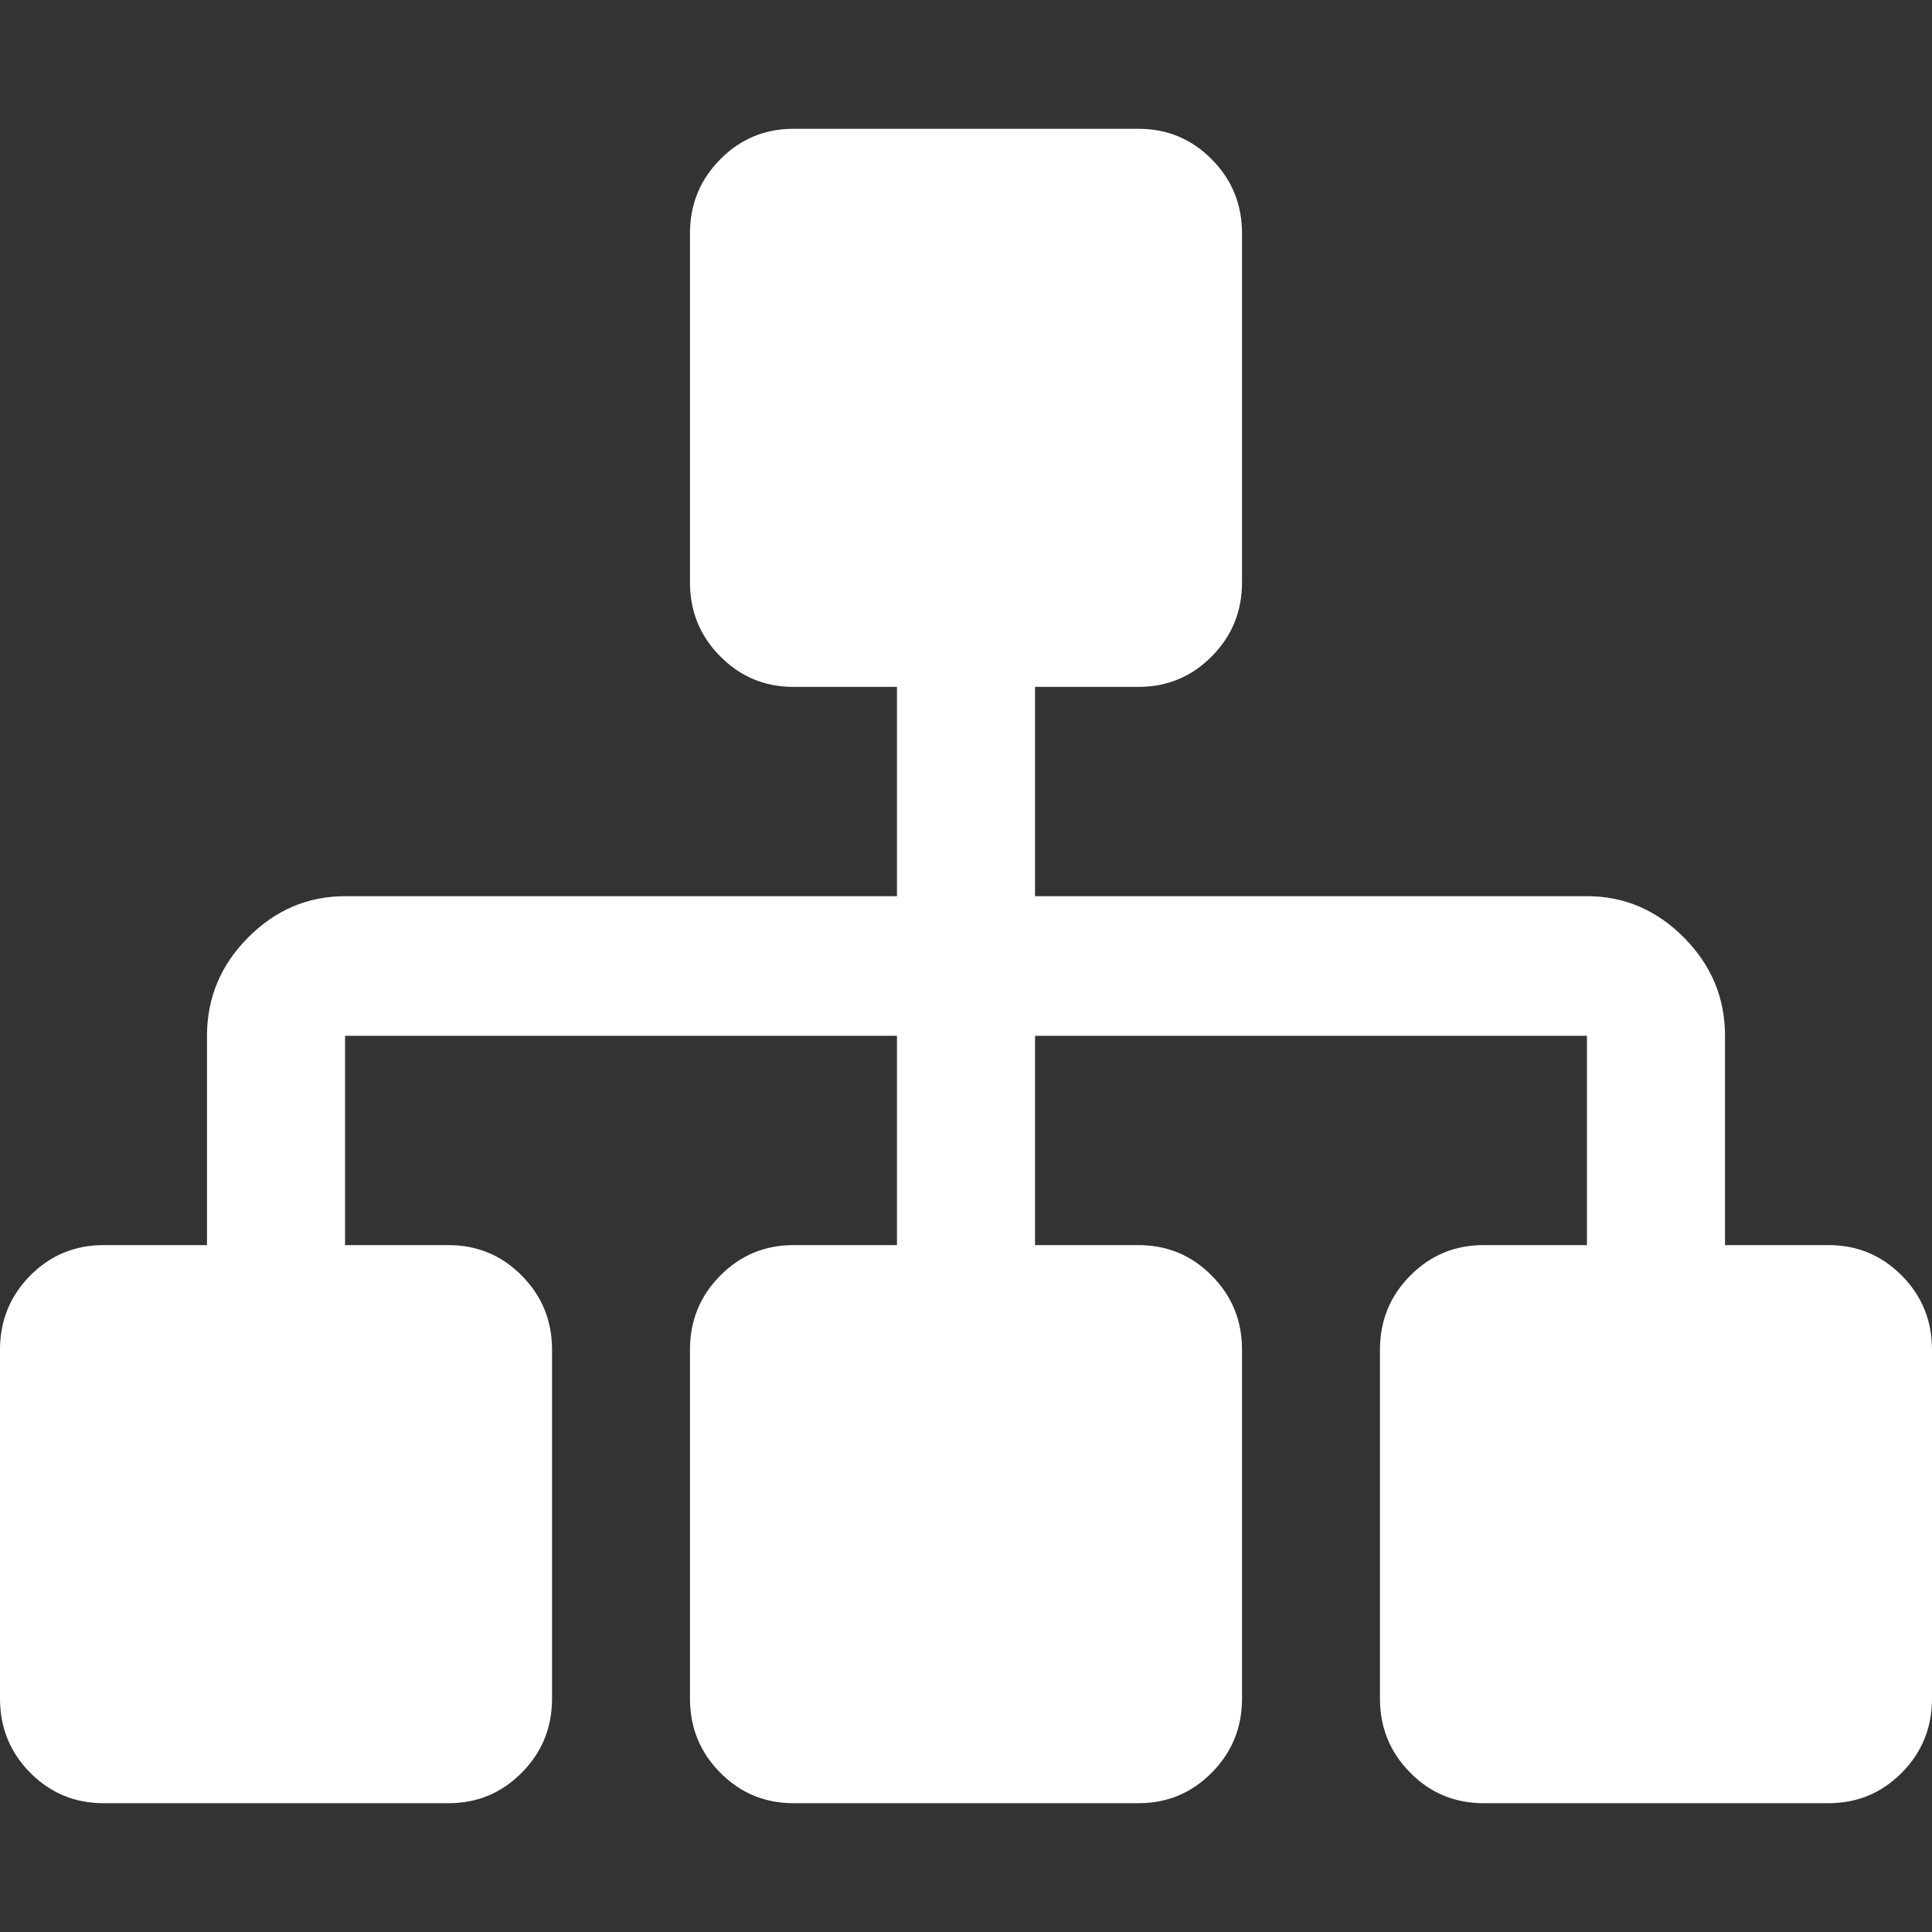 <svg width="15" height="15" viewBox="0 0 15 15" fill="none" xmlns="http://www.w3.org/2000/svg">
<rect x="0" y="0" width="15" height="15" fill="#333333" stroke="none"/>
<g clip-path="url(#clip0)">
<path d="M15 10.479V13.188C15 13.413 14.922 13.605 14.766 13.763C14.609 13.921 14.42 14 14.196 14H11.518C11.295 14 11.105 13.921 10.949 13.763C10.792 13.605 10.714 13.413 10.714 13.188V10.479C10.714 10.254 10.792 10.062 10.949 9.904C11.105 9.746 11.295 9.667 11.518 9.667H12.321V8.042H8.036V9.667H8.839C9.062 9.667 9.252 9.746 9.408 9.904C9.565 10.062 9.643 10.254 9.643 10.479V13.188C9.643 13.413 9.565 13.605 9.408 13.763C9.252 13.921 9.062 14 8.839 14H6.161C5.938 14 5.748 13.921 5.592 13.763C5.435 13.605 5.357 13.413 5.357 13.188V10.479C5.357 10.254 5.435 10.062 5.592 9.904C5.748 9.746 5.938 9.667 6.161 9.667H6.964V8.042H2.679V9.667H3.482C3.705 9.667 3.895 9.746 4.051 9.904C4.208 10.062 4.286 10.254 4.286 10.479V13.188C4.286 13.413 4.208 13.605 4.051 13.763C3.895 13.921 3.705 14 3.482 14H0.804C0.58 14 0.391 13.921 0.234 13.763C0.078 13.605 0 13.413 0 13.188V10.479C0 10.254 0.078 10.062 0.234 9.904C0.391 9.746 0.58 9.667 0.804 9.667H1.607V8.042C1.607 7.748 1.713 7.494 1.925 7.28C2.137 7.066 2.388 6.958 2.679 6.958H6.964V5.333H6.161C5.938 5.333 5.748 5.254 5.592 5.096C5.435 4.938 5.357 4.747 5.357 4.521V1.812C5.357 1.587 5.435 1.395 5.592 1.237C5.748 1.079 5.938 1 6.161 1H8.839C9.062 1 9.252 1.079 9.408 1.237C9.565 1.395 9.643 1.587 9.643 1.812V4.521C9.643 4.747 9.565 4.938 9.408 5.096C9.252 5.254 9.062 5.333 8.839 5.333H8.036V6.958H12.321C12.612 6.958 12.863 7.066 13.075 7.28C13.287 7.494 13.393 7.748 13.393 8.042V9.667H14.196C14.42 9.667 14.609 9.746 14.766 9.904C14.922 10.062 15 10.254 15 10.479Z" fill="white"/>
</g>
<defs>
<clipPath id="clip0">
<rect width="15" height="15" fill="white"/>
</clipPath>
</defs>
</svg>
